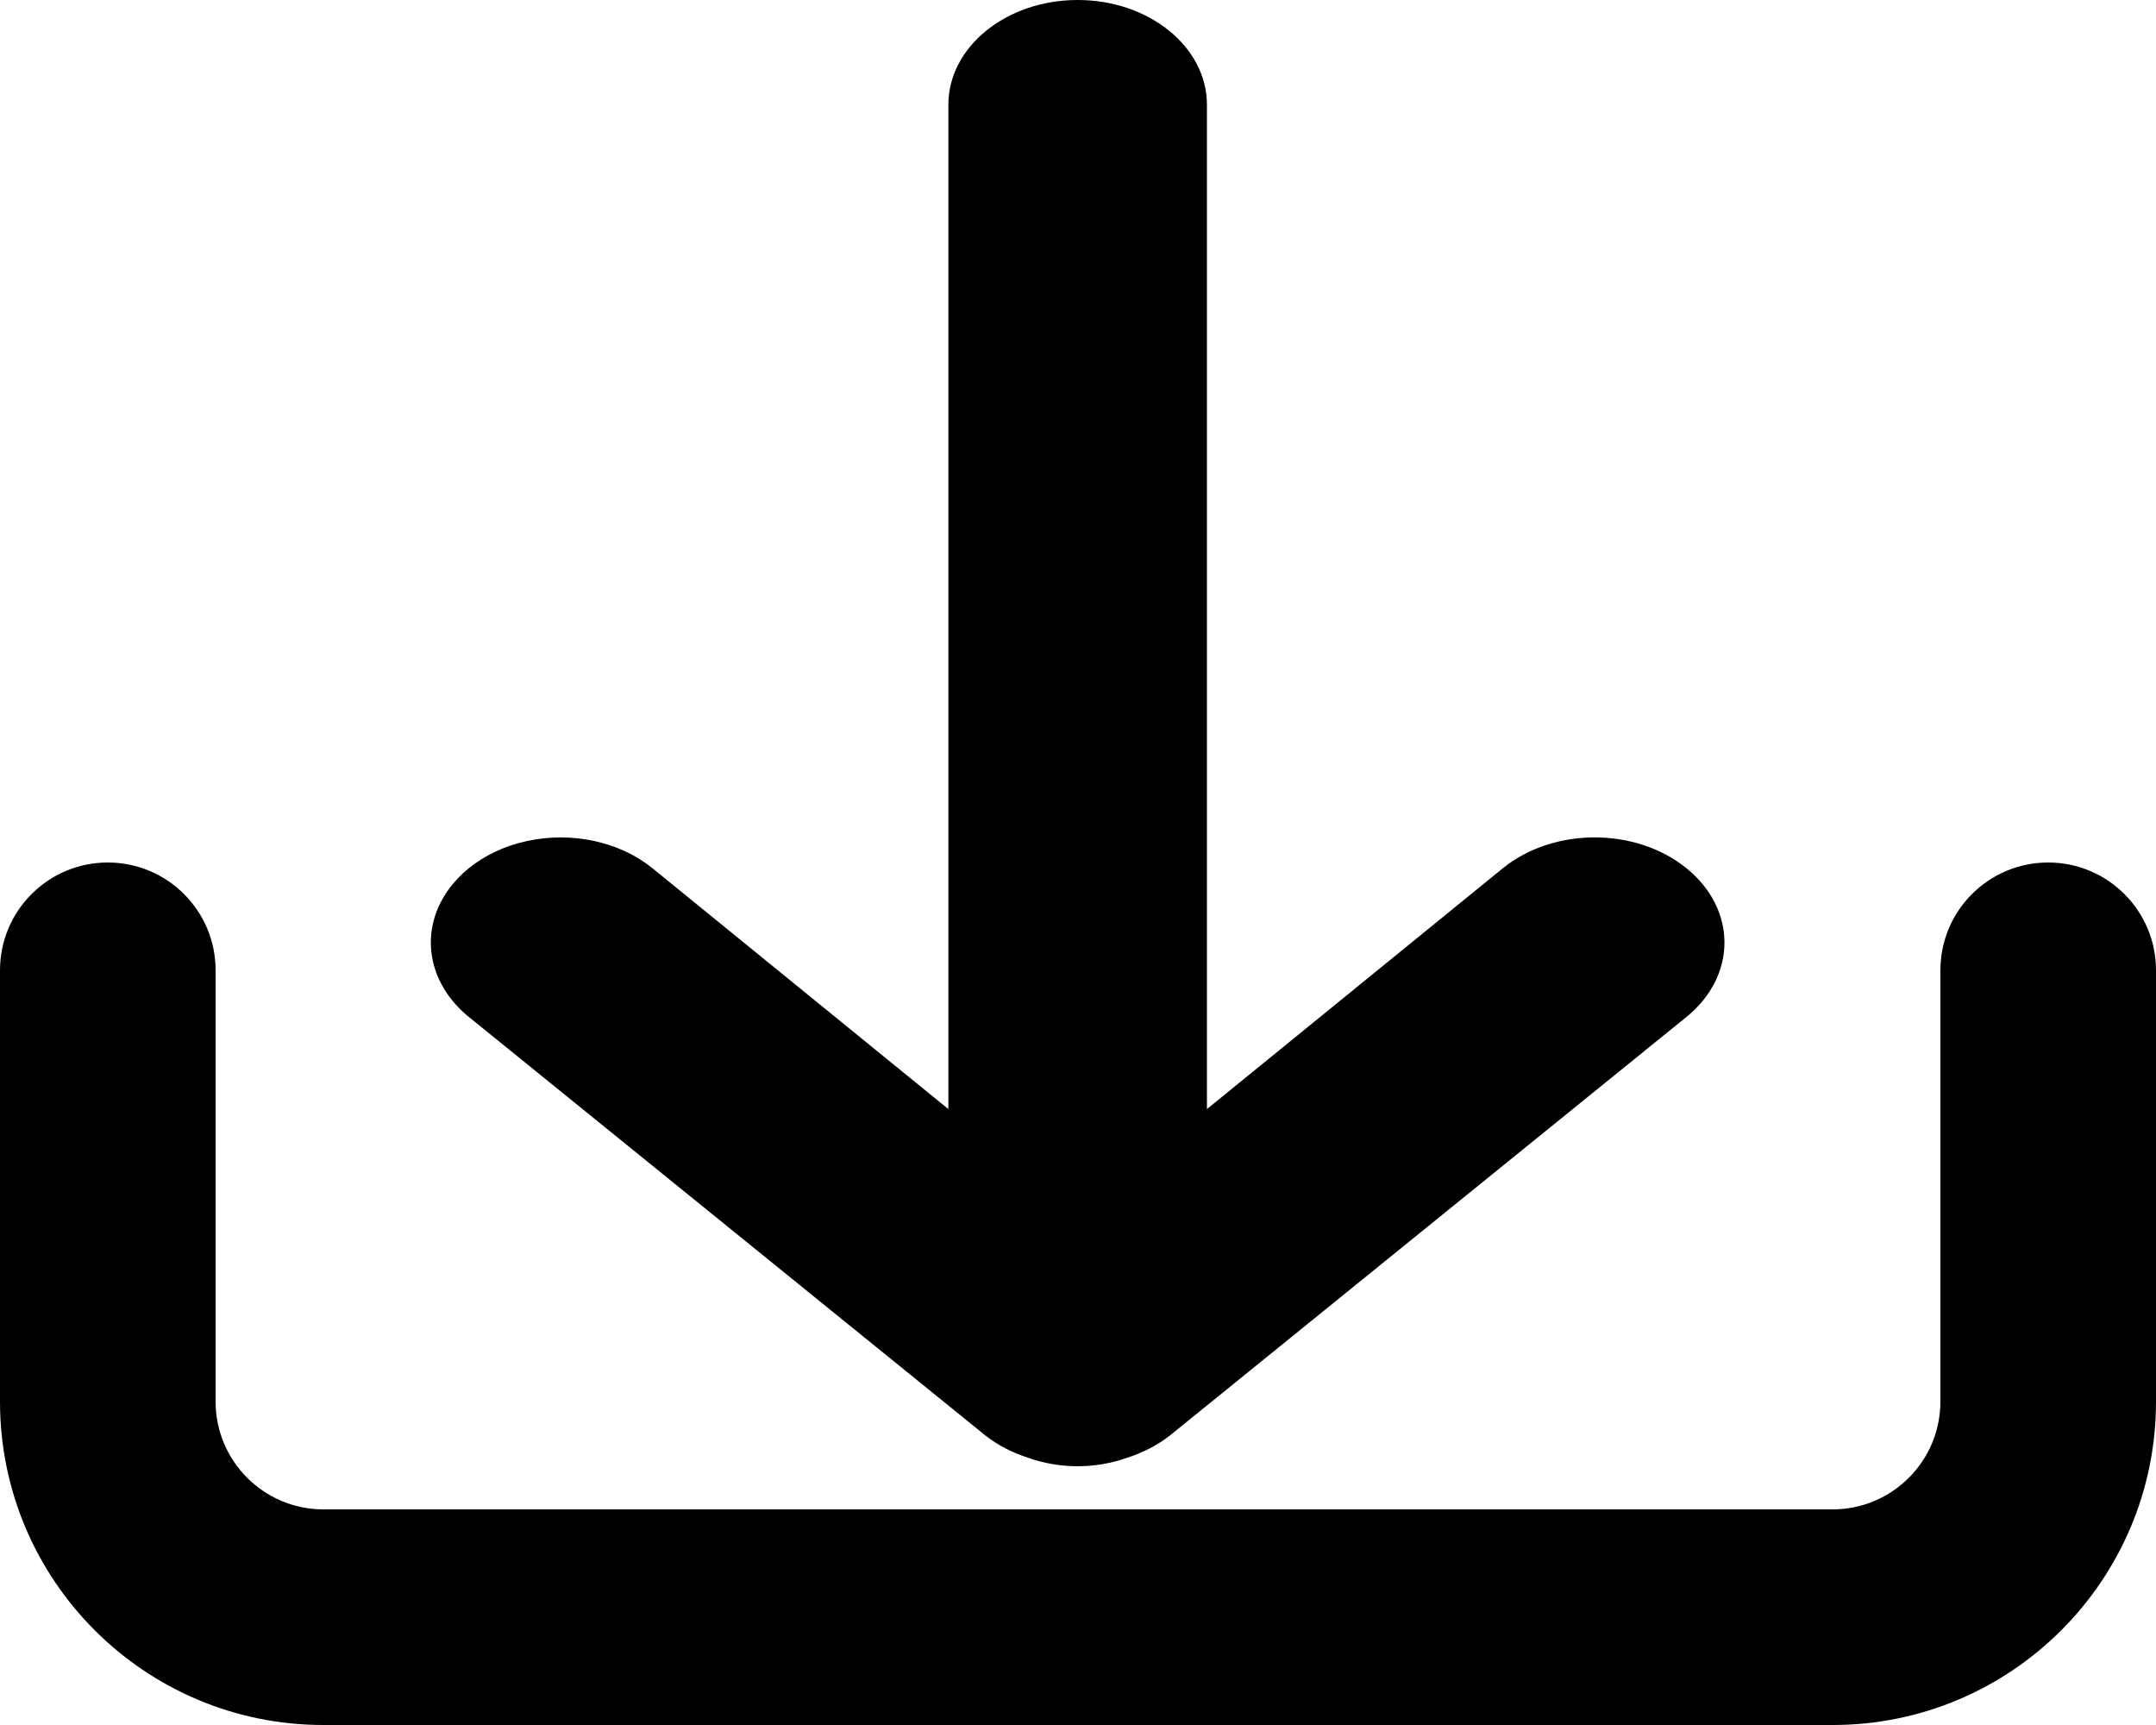 <?xml version="1.0" encoding="UTF-8"?>
<svg width="25px" height="20px" viewBox="0 0 25 20" version="1.1" xmlns="http://www.w3.org/2000/svg" xmlns:xlink="http://www.w3.org/1999/xlink">
    <title>Download</title>
    <g id="ver.1" stroke="none" stroke-width="1" fill="none" fill-rule="evenodd">
        <g id="분양안내_분양일정" transform="translate(-910, -348)" fill="#000000" fill-rule="nonzero">
            <g id="Download" transform="translate(910, 348)">
                <path d="M23.75,10 C23.06,10 22.5,10.559 22.5,11.25 L22.5,16.25 C22.5,16.94 21.94,17.5 21.25,17.5 L3.75,17.5 C3.06,17.5 2.5,16.94 2.5,16.25 L2.5,11.25 C2.5,10.559 1.94,10 1.25,10 C0.56,10 0,10.559 0,11.25 L0,16.25 C0,18.321 1.679,20 3.75,20 L21.25,20 C23.321,20 25,18.321 25,16.25 L25,11.25 C25,10.559 24.44,10 23.75,10 Z M11.432,16.648 C11.574,16.758 11.742,16.845 11.926,16.903 C12.289,17.032 12.703,17.032 13.065,16.903 C13.249,16.845 13.417,16.758 13.56,16.648 L19.555,11.791 C20.143,11.314 20.143,10.542 19.555,10.066 C18.967,9.59 18.015,9.59 17.427,10.066 L13.995,12.859 L13.995,1.214 C13.995,0.544 13.324,0 12.496,0 C11.668,0 10.997,0.544 10.997,1.214 L10.997,12.859 L7.565,10.066 C7.185,9.758 6.631,9.638 6.111,9.751 C5.592,9.863 5.186,10.192 5.047,10.613 C4.908,11.034 5.057,11.483 5.437,11.791 L11.432,16.648 Z" id="Shape"></path>
            </g>
        </g>
    </g>
</svg>